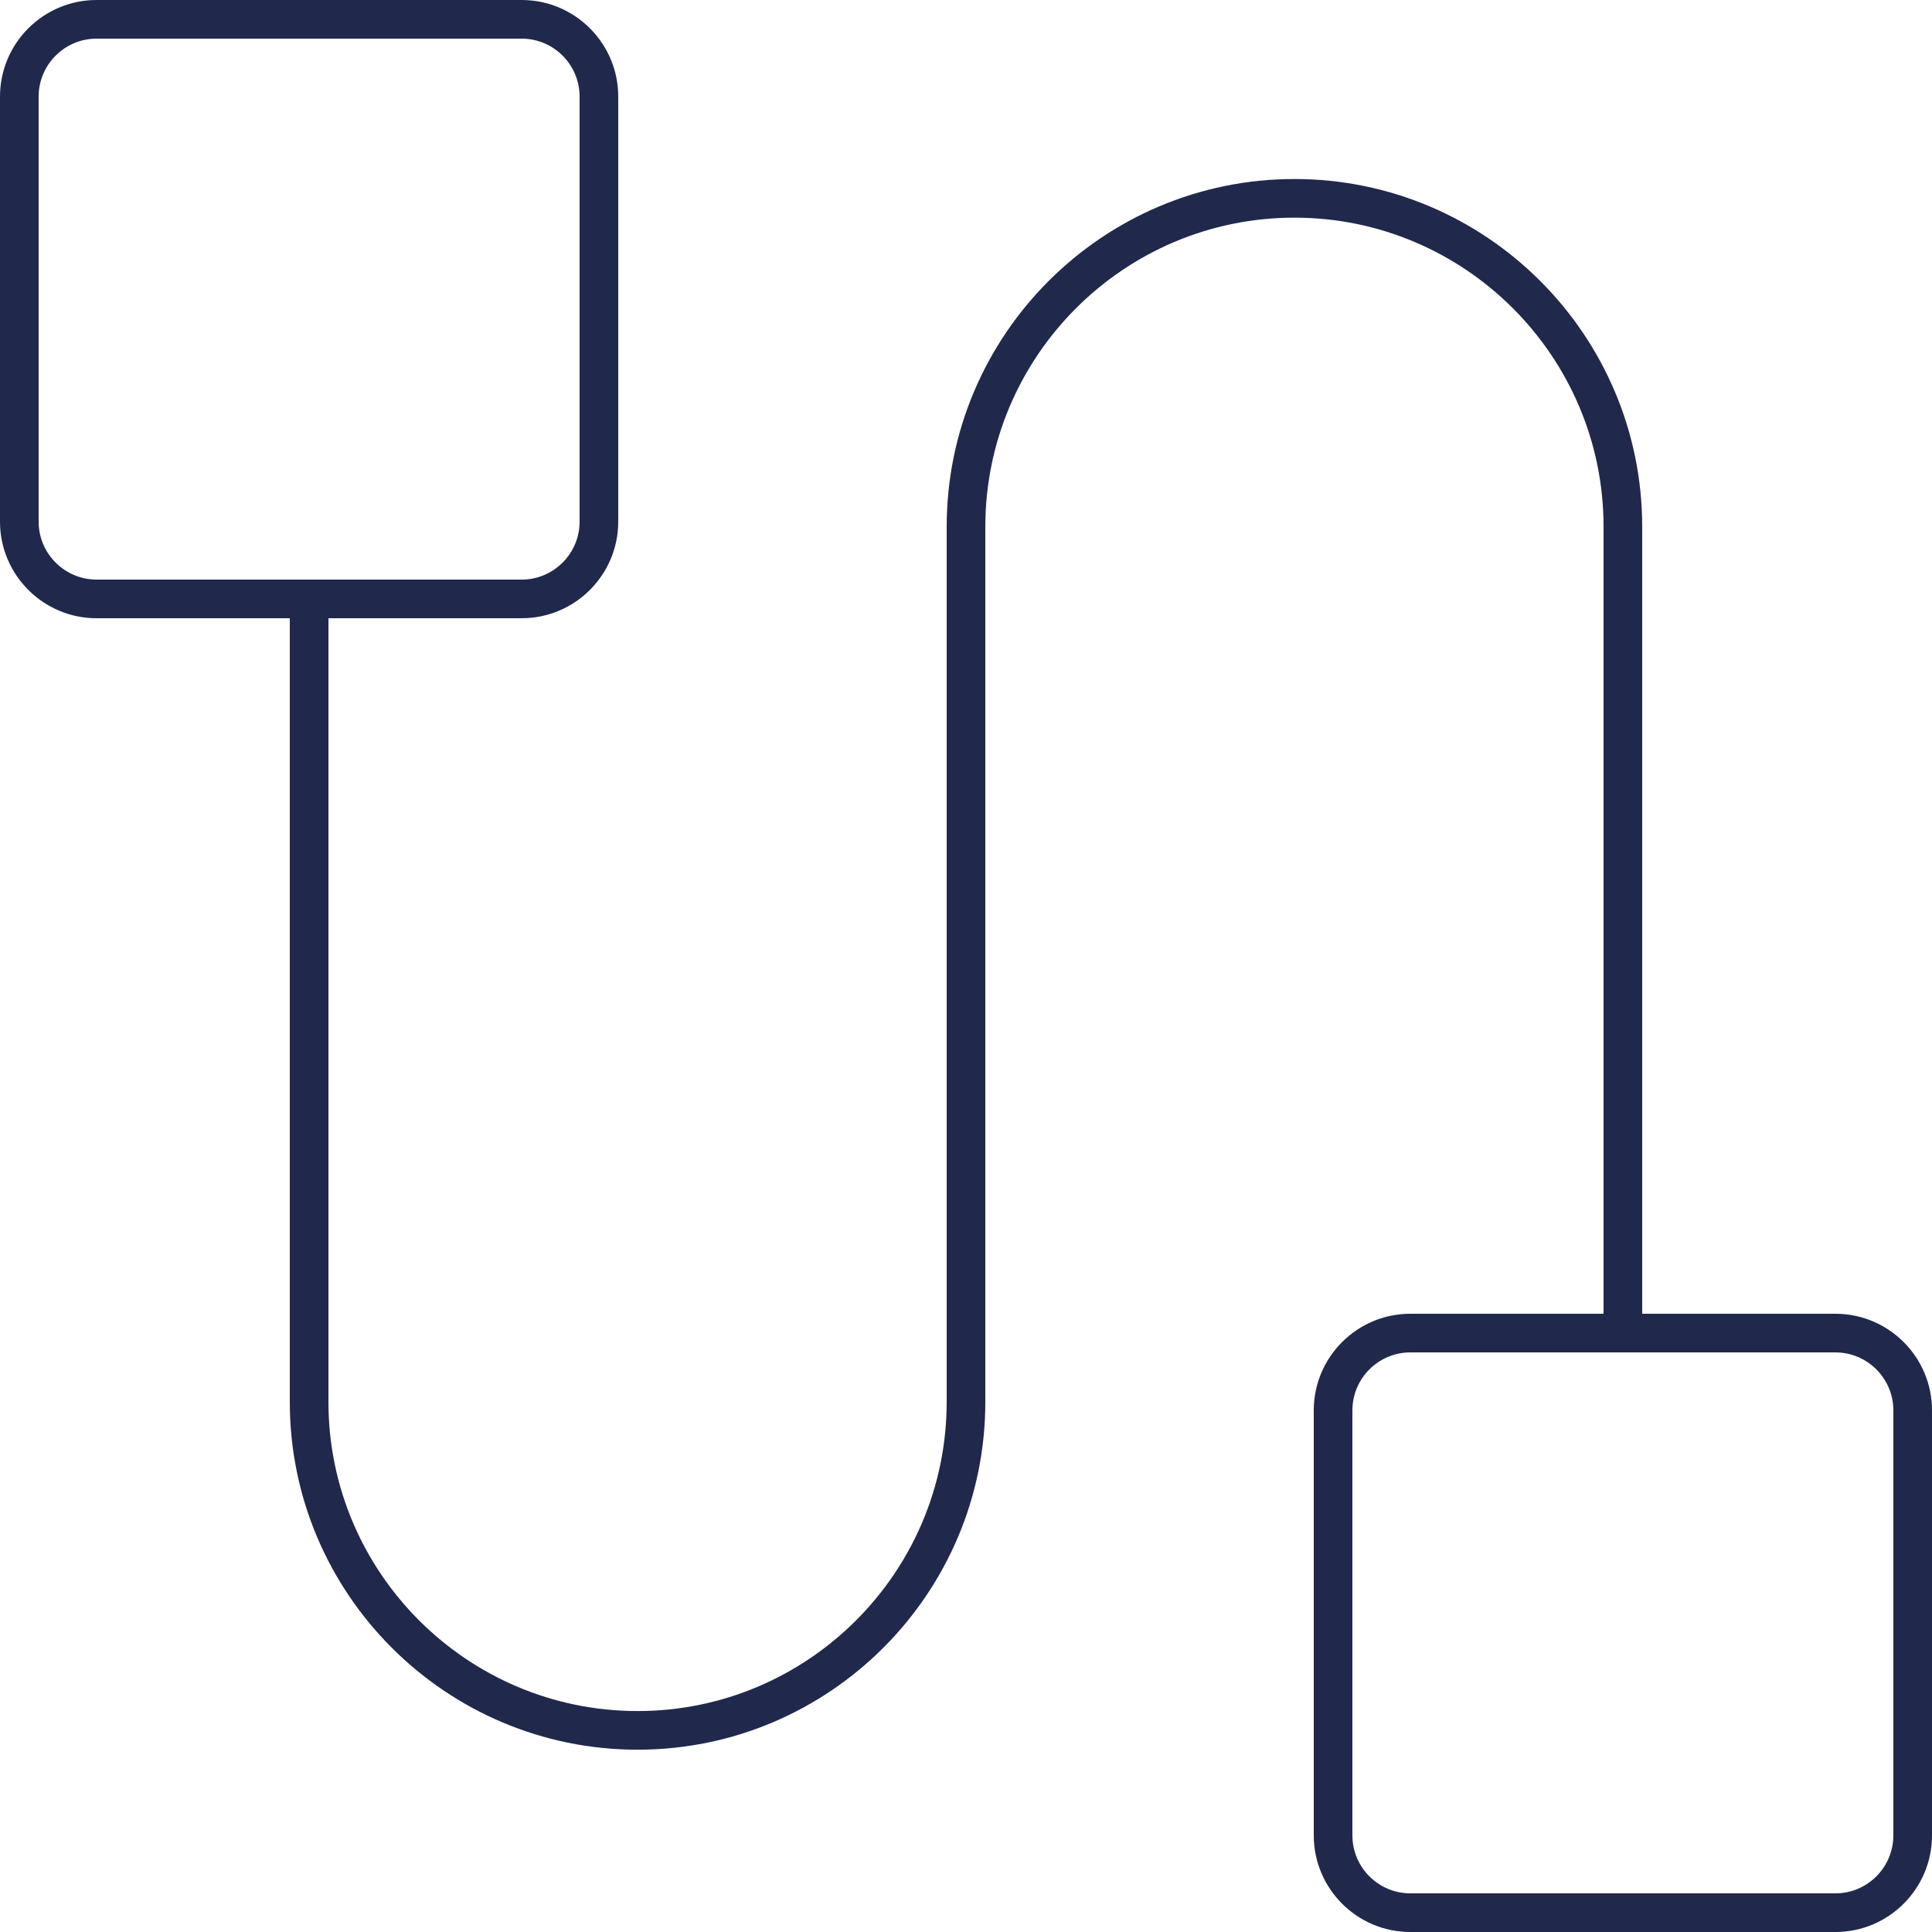 <?xml version="1.0" encoding="UTF-8"?>
<svg id="Layer_2" data-name="Layer 2" xmlns="http://www.w3.org/2000/svg" viewBox="0 0 500 500">
  <defs>
    <style>
      .cls-1 {
        fill: #20284c;
      }
    </style>
  </defs>
  <g id="Traçado_Azul" data-name="Traçado Azul">
    <path class="cls-1" d="M475,340h-50v-203.67c0-49.63-40.37-90-90-90s-90,40.37-90,90v226.49c0,44.11-35.89,80-80,80s-80-35.89-80-80v-202.82h50c13.79,0,25-11.21,25-25V25c0-13.79-11.21-25-25-25H25C11.21,0,0,11.21,0,25v110c0,13.79,11.21,25,25,25h50v202.82c0,49.63,40.37,90,90,90s90-40.37,90-90v-226.49c0-44.11,35.89-80,80-80s80,35.89,80,80v203.67h-50c-13.79,0-25,11.21-25,25v110c0,13.79,11.21,25,25,25h110c13.79,0,25-11.21,25-25v-110c0-13.79-11.21-25-25-25ZM10,135V25c0-8.27,6.73-15,15-15h110c8.27,0,15,6.73,15,15v110c0,8.27-6.73,15-15,15H25c-8.27,0-15-6.73-15-15ZM490,475c0,8.27-6.73,15-15,15h-110c-8.27,0-15-6.73-15-15v-110c0-8.27,6.73-15,15-15h110c8.27,0,15,6.73,15,15v110Z"/>
  </g>
</svg>
